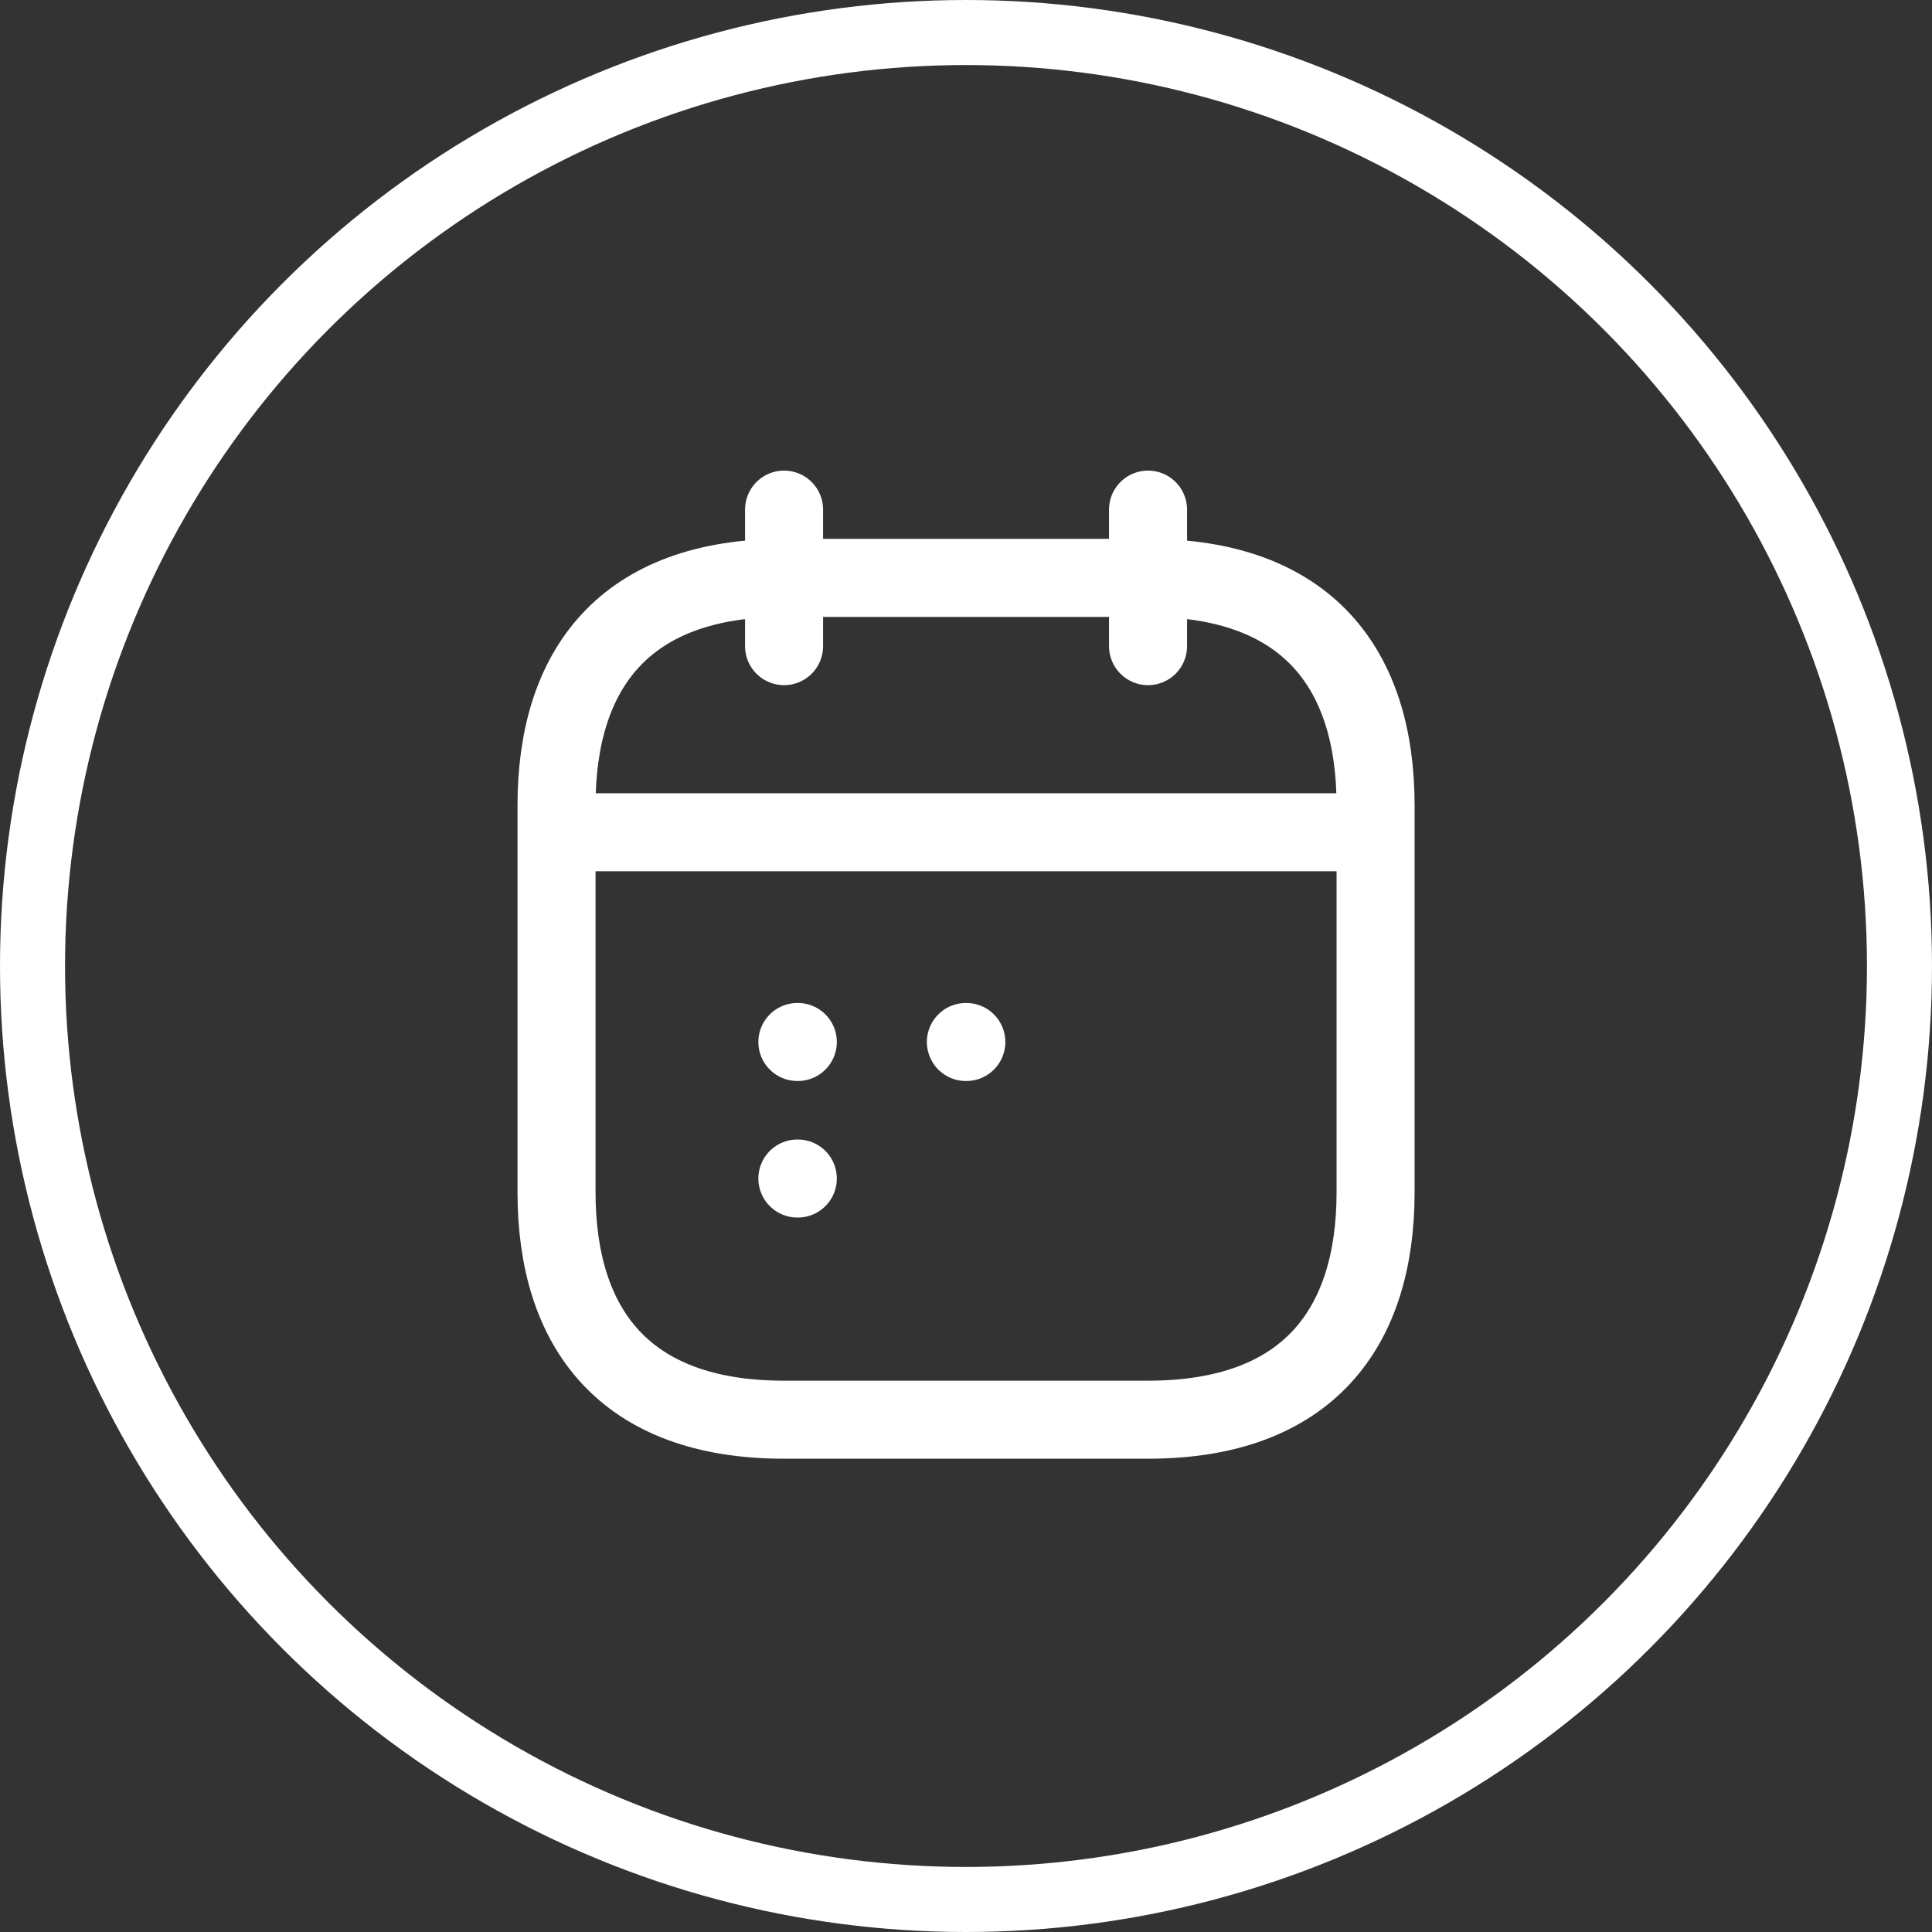<svg width="18" height="18" viewBox="0 0 18 18" fill="none" xmlns="http://www.w3.org/2000/svg">
<rect x="0" y="0" width="18" height="18" fill="#333333" stroke="none"/>
<circle cx="9" cy="9" r="8.697" stroke="white" stroke-width="0.606"/>
<path d="M7.305 4.748V6.02" stroke="white" stroke-width="0.727" stroke-miterlimit="10" stroke-linecap="round" stroke-linejoin="round"/>
<path d="M10.696 4.748V6.02" stroke="white" stroke-width="0.727" stroke-miterlimit="10" stroke-linecap="round" stroke-linejoin="round"/>
<path d="M5.396 7.754H12.604" stroke="white" stroke-width="0.727" stroke-miterlimit="10" stroke-linecap="round" stroke-linejoin="round"/>
<path d="M12.816 7.504V11.107C12.816 12.379 12.18 13.227 10.696 13.227H7.304C5.821 13.227 5.185 12.379 5.185 11.107V7.504C5.185 6.232 5.821 5.384 7.304 5.384H10.696C12.18 5.384 12.816 6.232 12.816 7.504Z" stroke="white" stroke-width="0.727" stroke-miterlimit="10" stroke-linecap="round" stroke-linejoin="round"/>
<path d="M8.999 9.708H9.003" stroke="white" stroke-width="0.727" stroke-linecap="round" stroke-linejoin="round"/>
<path d="M7.429 9.708H7.433" stroke="white" stroke-width="0.727" stroke-linecap="round" stroke-linejoin="round"/>
<path d="M7.429 10.98H7.433" stroke="white" stroke-width="0.727" stroke-linecap="round" stroke-linejoin="round"/>
</svg>
